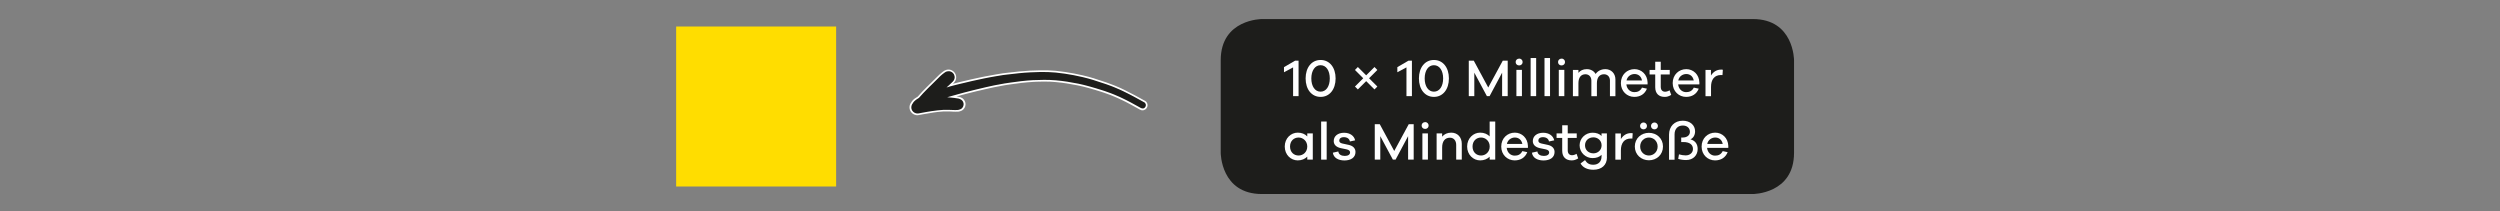 <?xml version="1.0" encoding="utf-8"?>
<!-- Generator: Adobe Illustrator 23.0.1, SVG Export Plug-In . SVG Version: 6.00 Build 0)  -->
<svg version="1.1" id="Ebene_1" xmlns="http://www.w3.org/2000/svg" xmlns:xlink="http://www.w3.org/1999/xlink" x="0px" y="0px"
	 viewBox="0 0 425.2 35.9" style="enable-background:new 0 0 425.2 35.9;" xml:space="preserve">
<rect x="0" y="0" width="425.2" height="35.9" fill="#808080" stroke="none"/>
<style type="text/css">
	.st0{fill:#FFDD00;}
	.st1{fill:#1D1D1B;}
	.st2{fill:#FFFFFF;}
</style>
<g>
	<rect x="115" y="4.51" class="st0" width="27.21" height="27.21"/>
</g>
<g>
	<g>
		<path class="st1" d="M162.7,16.55c0.21,0.04,0.42,0.05,0.61,0.14c0.18,0.06,0.33,0.17,0.46,0.31c0.13,0.15,0.21,0.33,0.25,0.52
			c0.03,0.19,0.02,0.37-0.04,0.55c-0.09,0.25-0.3,0.52-0.56,0.62c-0.09,0.03-0.18,0.07-0.27,0.1c-0.07,0.02-0.14,0.04-0.21,0.04
			c-0.15,0.02-0.32,0.02-0.48,0.02c-0.12,0-0.23-0.01-0.35-0.01c-0.2-0.01-0.4-0.02-0.6-0.03c-0.37-0.01-0.74-0.01-1.11,0
			c-0.31,0.02-0.62,0.05-0.93,0.08c-0.31,0.03-0.62,0.08-0.92,0.13c-0.77,0.11-1.54,0.27-2.31,0.4c-0.64,0.11-1.28-0.32-1.4-0.97
			c-0.06-0.35,0.04-0.7,0.25-0.97c0.01-0.01,0.01-0.02,0.02-0.03c0.07-0.12,0.15-0.22,0.25-0.33c0.09-0.09,0.18-0.19,0.29-0.26
			c0.17-0.11,0.34-0.24,0.52-0.34c0.49-0.56,1-1.1,1.53-1.62c0.47-0.46,0.94-0.91,1.4-1.38c0.44-0.45,0.89-0.91,1.4-1.27
			c0.09-0.06,0.18-0.11,0.26-0.17c0.19-0.09,0.39-0.13,0.6-0.11c0.3,0.02,0.59,0.17,0.79,0.4c0.21,0.24,0.31,0.55,0.28,0.86
			c-0.02,0.32-0.17,0.57-0.4,0.79c-0.19,0.18-0.38,0.36-0.57,0.54c0.32-0.1,0.66-0.18,0.99-0.26c0.32-0.09,0.64-0.16,0.97-0.24
			c0.59-0.14,1.18-0.29,1.78-0.42c0.66-0.15,1.32-0.31,1.99-0.44c0.7-0.14,1.4-0.28,2.11-0.39c0.4-0.07,0.81-0.13,1.21-0.2
			c0.28-0.05,0.57-0.07,0.85-0.1c1.28-0.16,2.55-0.3,3.83-0.36c0.98-0.05,1.96-0.07,2.94-0.05c0.99,0.03,1.96,0.13,2.94,0.28
			c1,0.15,2,0.34,2.98,0.57c0.62,0.15,1.25,0.31,1.86,0.5c0.73,0.23,1.46,0.47,2.18,0.72c0.22,0.07,0.43,0.16,0.64,0.24
			c0.25,0.1,0.51,0.18,0.75,0.29l0.98,0.42c0.23,0.1,0.45,0.21,0.67,0.32c1.2,0.58,2.35,1.22,3.51,1.87
			c0.16,0.09,0.27,0.29,0.31,0.47c0.03,0.18-0.01,0.38-0.11,0.53c-0.09,0.14-0.23,0.24-0.39,0.29c-0.02,0.01-0.05,0.01-0.07,0.02
			c-0.2,0.03-0.36-0.02-0.53-0.11c-0.56-0.31-1.11-0.61-1.67-0.92c-0.34-0.18-0.68-0.36-1.02-0.53c-0.29-0.14-0.57-0.27-0.85-0.4
			c-0.23-0.11-0.47-0.21-0.7-0.31c-0.24-0.1-0.49-0.21-0.74-0.3c-0.35-0.13-0.71-0.26-1.06-0.38c-0.25-0.09-0.52-0.17-0.78-0.25
			c-0.24-0.08-0.47-0.15-0.71-0.22c-0.38-0.11-0.76-0.22-1.14-0.33c-0.61-0.18-1.23-0.32-1.85-0.45c-1.25-0.26-2.52-0.45-3.79-0.57
			c-1.29-0.12-2.58-0.09-3.87-0.03c-1.28,0.07-2.55,0.23-3.81,0.41c-0.34,0.05-0.67,0.1-1.01,0.15c-0.35,0.05-0.7,0.13-1.06,0.19
			c-0.28,0.05-0.57,0.1-0.85,0.16c-0.42,0.09-0.85,0.18-1.27,0.28c-0.68,0.15-1.36,0.32-2.05,0.49c-1.25,0.31-2.5,0.65-3.74,1
			c0.13,0.01,0.25,0.02,0.38,0.04C162.42,16.5,162.56,16.52,162.7,16.55"/>
	</g>
	<g>
		<path class="st2" d="M156.04,19.6c-0.64,0-1.22-0.46-1.33-1.11c-0.07-0.38,0.03-0.78,0.28-1.09c0.09-0.16,0.17-0.26,0.28-0.37
			L155.3,17c0.09-0.09,0.18-0.18,0.29-0.25l0.14-0.09c0.12-0.08,0.24-0.17,0.37-0.24c0.46-0.53,0.96-1.06,1.52-1.61
			c0.18-0.17,0.35-0.35,0.53-0.52c0.29-0.28,0.58-0.57,0.87-0.86l0.1-0.1c0.41-0.41,0.83-0.84,1.32-1.19l0.27-0.17
			c0.23-0.11,0.46-0.16,0.7-0.14c0.34,0.03,0.66,0.19,0.89,0.45c0.23,0.27,0.35,0.62,0.32,0.98c-0.03,0.33-0.17,0.62-0.44,0.88
			c-0.04,0.04-0.09,0.08-0.13,0.12c0.02-0.01,0.04-0.01,0.07-0.02c0.11-0.03,0.23-0.06,0.34-0.09c0.25-0.07,0.5-0.13,0.75-0.19
			l0.26-0.06c0.58-0.14,1.16-0.28,1.74-0.41l0.51-0.11c0.49-0.11,0.99-0.22,1.49-0.32l0.2-0.04c0.62-0.12,1.27-0.25,1.91-0.35
			l1.21-0.2c0.19-0.03,0.39-0.05,0.59-0.07l0.27-0.03c1.23-0.15,2.54-0.29,3.84-0.36c1.15-0.05,2.09-0.07,2.95-0.05
			c0.89,0.02,1.83,0.11,2.96,0.28c1.01,0.15,2.02,0.34,3,0.57c0.73,0.17,1.32,0.33,1.87,0.5c0.68,0.21,1.4,0.45,2.19,0.72
			c0.17,0.06,0.34,0.12,0.51,0.19l0.38,0.14c0.17,0.06,0.35,0.13,0.52,0.2l0.98,0.42c0.19,0.08,0.38,0.18,0.57,0.27l0.1,0.05
			c1.2,0.58,2.38,1.24,3.52,1.87c0.23,0.12,0.35,0.39,0.38,0.57c0.04,0.22-0.01,0.46-0.14,0.64c-0.11,0.17-0.28,0.29-0.47,0.35
			c-0.03,0.01-0.06,0.02-0.09,0.02c-0.27,0.05-0.48-0.04-0.63-0.13c-0.56-0.31-1.11-0.61-1.67-0.92c-0.24-0.13-0.48-0.25-0.72-0.38
			l-0.55-0.27l-0.6-0.28c-0.2-0.09-0.39-0.18-0.59-0.26l-0.31-0.13c-0.18-0.08-0.35-0.15-0.53-0.22l-1.06-0.38
			c-0.18-0.06-0.36-0.12-0.54-0.18l-0.39-0.12c-0.18-0.06-0.36-0.12-0.55-0.17l-1.14-0.33c-0.61-0.18-1.25-0.32-1.85-0.45
			c-1.27-0.26-2.54-0.46-3.77-0.57c-1.33-0.13-2.69-0.09-3.84-0.03c-1.35,0.07-2.68,0.25-3.8,0.41c-0.34,0.05-0.67,0.1-1.01,0.15
			c-0.23,0.03-0.47,0.08-0.7,0.13c-0.12,0.02-0.23,0.05-0.35,0.07l-0.24,0.04c-0.2,0.04-0.41,0.07-0.61,0.12l-1.27,0.28
			c-0.56,0.12-1.11,0.26-1.67,0.39l-0.37,0.09c-0.91,0.22-1.89,0.48-3.01,0.79c0.02,0,0.04,0.01,0.06,0.01l0,0l0.14,0.02
			c0.17,0.02,0.34,0.05,0.51,0.13c0.19,0.06,0.36,0.18,0.51,0.35c0.15,0.17,0.24,0.37,0.29,0.59c0.04,0.22,0.02,0.43-0.05,0.63
			c-0.11,0.32-0.37,0.6-0.64,0.71c-0.1,0.04-0.19,0.08-0.28,0.1c-0.08,0.02-0.16,0.04-0.24,0.05C162.8,19,162.62,19,162.46,19
			l-0.35-0.01c-0.11,0-0.21-0.01-0.32-0.02c-0.09,0-0.19-0.01-0.28-0.01c-0.33-0.01-0.67-0.01-1.1,0c-0.3,0.02-0.61,0.05-0.92,0.08
			c-0.25,0.03-0.5,0.06-0.75,0.1l-0.17,0.03c-0.51,0.08-1.04,0.17-1.54,0.26c-0.25,0.05-0.51,0.09-0.76,0.14
			C156.2,19.59,156.12,19.6,156.04,19.6z M161.29,12.12c-0.15,0-0.3,0.03-0.44,0.1l-0.24,0.16c-0.46,0.32-0.88,0.74-1.28,1.15
			l-0.1,0.1c-0.29,0.29-0.58,0.58-0.87,0.86c-0.18,0.17-0.35,0.35-0.53,0.52c-0.56,0.56-1.06,1.08-1.52,1.62l-0.04,0.03
			c-0.13,0.07-0.25,0.15-0.37,0.24l-0.14,0.1c-0.09,0.06-0.16,0.13-0.24,0.21l-0.03,0.03c-0.09,0.09-0.16,0.18-0.23,0.3
			c-0.01,0.02-0.01,0.03-0.02,0.04c-0.2,0.25-0.28,0.56-0.23,0.86c0.1,0.57,0.66,0.94,1.22,0.85c0.25-0.04,0.51-0.09,0.76-0.14
			c0.51-0.09,1.03-0.19,1.55-0.26l0.17-0.02c0.25-0.04,0.51-0.08,0.76-0.1c0.31-0.03,0.62-0.06,0.94-0.08
			c0.44-0.01,0.79-0.01,1.12,0c0.1,0,0.19,0.01,0.29,0.01c0.1,0,0.21,0.01,0.31,0.01l0.35,0.01c0.14,0.01,0.31,0,0.46-0.02
			c0.06-0.01,0.12-0.02,0.18-0.04c0.09-0.03,0.17-0.06,0.25-0.09c0.23-0.09,0.4-0.33,0.47-0.53c0.05-0.15,0.07-0.31,0.04-0.48
			c-0.03-0.17-0.1-0.32-0.22-0.45c-0.11-0.12-0.24-0.21-0.4-0.27c-0.14-0.07-0.29-0.09-0.44-0.11l-0.14-0.02
			c-0.14-0.02-0.27-0.04-0.41-0.06c-0.12-0.01-0.25-0.03-0.37-0.04l-0.8-0.07l0.77-0.22c1.45-0.41,2.64-0.73,3.75-1l0.37-0.09
			c0.56-0.14,1.12-0.27,1.68-0.4l1.27-0.28c0.21-0.04,0.41-0.08,0.62-0.12l0.24-0.04c0.11-0.02,0.23-0.04,0.35-0.07
			c0.24-0.05,0.48-0.09,0.72-0.13c0.34-0.05,0.67-0.1,1.01-0.15c1.12-0.16,2.46-0.34,3.83-0.41c1.16-0.05,2.53-0.09,3.89,0.03
			c1.24,0.11,2.52,0.31,3.8,0.57c0.6,0.13,1.24,0.28,1.87,0.46l1.14,0.33c0.19,0.05,0.37,0.11,0.55,0.17l0.39,0.12
			c0.19,0.06,0.38,0.12,0.56,0.18l1.06,0.38c0.18,0.07,0.37,0.14,0.55,0.22l0.3,0.13c0.2,0.08,0.41,0.17,0.61,0.26l1.16,0.56
			c0.24,0.12,0.49,0.25,0.73,0.38c0.56,0.31,1.12,0.61,1.67,0.92c0.17,0.09,0.3,0.12,0.43,0.1c0.02,0,0.04-0.01,0.06-0.01
			c0.13-0.04,0.24-0.12,0.31-0.23c0.08-0.12,0.12-0.28,0.09-0.42c-0.02-0.13-0.11-0.3-0.23-0.36c-1.14-0.63-2.31-1.29-3.51-1.86
			l-0.1-0.05c-0.19-0.09-0.37-0.18-0.56-0.26l-0.98-0.42c-0.17-0.07-0.33-0.13-0.5-0.2l-0.38-0.14c-0.17-0.06-0.33-0.13-0.5-0.18
			c-0.79-0.27-1.5-0.5-2.18-0.71c-0.54-0.17-1.13-0.33-1.85-0.5c-0.97-0.23-1.97-0.42-2.97-0.57c-1.12-0.17-2.04-0.25-2.92-0.28
			c-0.85-0.02-1.78-0.01-2.93,0.05c-1.3,0.06-2.6,0.21-3.82,0.36l-0.27,0.03c-0.19,0.02-0.38,0.04-0.57,0.07l-1.21,0.2
			c-0.64,0.1-1.28,0.23-1.9,0.35l-0.2,0.04c-0.49,0.1-0.99,0.21-1.48,0.32l-0.51,0.11c-0.58,0.13-1.16,0.27-1.73,0.41l-0.26,0.06
			c-0.25,0.06-0.5,0.12-0.74,0.18c-0.11,0.03-0.23,0.06-0.34,0.09c-0.21,0.06-0.43,0.11-0.64,0.17l-0.62,0.19l0.48-0.44
			c0.19-0.18,0.38-0.35,0.56-0.53c0.22-0.21,0.33-0.44,0.35-0.69c0.02-0.27-0.07-0.55-0.25-0.76c-0.17-0.2-0.42-0.32-0.69-0.35
			C161.34,12.12,161.31,12.12,161.29,12.12z"/>
	</g>
	<g>
		<path class="st1" d="M214.62,3.24c0,0-7,0-7,7V26c0,0,0,7,7,7h83.51c0,0,7,0,7-7V10.24c0,0,0-7-7-7H214.62z"/>
	</g>
</g>
<g>
	<path class="st2" d="M220.87,16.35h-0.94v-4.89l-1.55,0.83v-0.87l1.89-1.1h0.59V16.35z"/>
	<path class="st2" d="M227.16,13.34c0,1.87-1.03,3.14-2.55,3.14s-2.55-1.27-2.55-3.14c0-1.87,1.03-3.14,2.55-3.14
		S227.16,11.47,227.16,13.34z M226.17,13.34c0-1.33-0.61-2.25-1.57-2.25c-0.95,0-1.57,0.92-1.57,2.25c0,1.33,0.61,2.25,1.57,2.25
		C225.56,15.59,226.17,14.67,226.17,13.34z"/>
</g>
<g>
	<path class="st2" d="M234.26,14.72l-0.49,0.49l-1.41-1.41l-1.42,1.41l-0.49-0.49l1.41-1.41l-1.41-1.41l0.49-0.5l1.42,1.41
		l1.41-1.41l0.49,0.5l-1.41,1.41L234.26,14.72z"/>
</g>
<g>
	<path class="st2" d="M240.15,16.35h-0.94v-4.89l-1.55,0.83v-0.87l1.89-1.1h0.59V16.35z"/>
	<path class="st2" d="M246.43,13.34c0,1.87-1.03,3.14-2.55,3.14s-2.55-1.27-2.55-3.14c0-1.87,1.03-3.14,2.55-3.14
		S246.43,11.47,246.43,13.34z M245.45,13.34c0-1.33-0.61-2.25-1.57-2.25s-1.57,0.92-1.57,2.25c0,1.33,0.61,2.25,1.57,2.25
		S245.45,14.67,245.45,13.34z"/>
	<path class="st2" d="M256.42,16.35h-0.94v-3.99l-2.13,3.99h-0.46l-2.14-3.99v3.99h-0.94v-6.03h0.85l2.46,4.56l2.47-4.56h0.84V16.35
		z"/>
	<path class="st2" d="M258.97,10.55c0,0.33-0.25,0.58-0.59,0.58c-0.35,0-0.6-0.24-0.6-0.58c0-0.32,0.25-0.58,0.6-0.58
		C258.72,9.96,258.97,10.23,258.97,10.55z M257.91,16.35v-4.47h0.94v4.47H257.91z"/>
	<path class="st2" d="M260.33,16.35V9.87h0.94v6.48H260.33z"/>
	<path class="st2" d="M262.69,16.35V9.87h0.94v6.48H262.69z"/>
	<path class="st2" d="M266.18,10.55c0,0.33-0.25,0.58-0.59,0.58c-0.35,0-0.6-0.24-0.6-0.58c0-0.32,0.25-0.58,0.6-0.58
		C265.93,9.96,266.18,10.23,266.18,10.55z M265.12,16.35v-4.47h0.94v4.47H265.12z"/>
	<path class="st2" d="M274.75,13.51v2.85h-0.93V13.7c0-0.66-0.43-1.07-1.01-1.07c-0.73,0-1.21,0.51-1.21,1.51v2.22h-0.94V13.7
		c0-0.66-0.43-1.07-1.01-1.07c-0.72,0-1.19,0.51-1.19,1.51v2.22h-0.94v-4.47h0.94v0.5c0.32-0.4,0.79-0.63,1.43-0.63
		s1.2,0.3,1.49,0.82c0.36-0.5,0.93-0.82,1.67-0.82C273.99,11.76,274.75,12.46,274.75,13.51z"/>
	<path class="st2" d="M280.23,14.35h-3.62c0.09,0.83,0.69,1.32,1.35,1.32c0.5,0,1-0.14,1.31-0.77l0.84,0.18
		c-0.37,0.94-1.16,1.4-2.15,1.4c-1.22,0-2.28-0.94-2.28-2.35c0-1.42,1.05-2.37,2.31-2.37c1.2,0,2.19,0.92,2.23,2.26V14.35z
		 M276.64,13.68h2.63c-0.14-0.73-0.66-1.09-1.27-1.09C277.42,12.59,276.79,12.96,276.64,13.68z"/>
	<path class="st2" d="M284.24,16.14c-0.42,0.25-0.73,0.34-1.11,0.34c-0.96,0-1.61-0.54-1.61-1.65v-2.17h-0.96v-0.77h0.96V10.5h0.94
		v1.39h1.53v0.77h-1.53v2.11c0,0.56,0.3,0.83,0.74,0.83c0.23,0,0.52-0.09,0.76-0.24L284.24,16.14z"/>
	<path class="st2" d="M289.04,14.35h-3.62c0.09,0.83,0.69,1.32,1.35,1.32c0.5,0,1-0.14,1.31-0.77l0.84,0.18
		c-0.37,0.94-1.16,1.4-2.15,1.4c-1.21,0-2.28-0.94-2.28-2.35c0-1.42,1.05-2.37,2.31-2.37c1.2,0,2.19,0.92,2.23,2.26V14.35z
		 M285.44,13.68h2.63c-0.14-0.73-0.66-1.09-1.27-1.09C286.22,12.59,285.59,12.96,285.44,13.68z"/>
	<path class="st2" d="M293.02,11.87l-0.06,0.9c-0.07-0.01-0.18-0.01-0.26-0.01c-1.13,0-1.69,0.79-1.69,2.02v1.58h-0.94v-4.47H291
		v0.96c0.36-0.59,0.93-1.01,1.7-1.01C292.81,11.83,292.9,11.83,293.02,11.87z"/>
</g>
<g>
</g>
<g>
	<path class="st2" d="M223.28,27.15h-0.94v-0.51c-0.39,0.4-0.95,0.64-1.62,0.64c-1.17,0-2.21-0.95-2.21-2.36
		c0-1.4,1.04-2.36,2.21-2.36c0.67,0,1.23,0.23,1.62,0.64v-0.51h0.94V27.15z M222.34,24.92c0-0.94-0.73-1.53-1.47-1.53
		c-0.82,0-1.46,0.59-1.46,1.53c0,0.95,0.64,1.53,1.46,1.53C221.62,26.45,222.34,25.87,222.34,24.92z"/>
	<path class="st2" d="M224.7,27.15v-6.48h0.94v6.48H224.7z"/>
	<path class="st2" d="M227.62,25.76c0.06,0.53,0.53,0.76,1.12,0.76c0.54,0,0.88-0.24,0.88-0.59c0-0.27-0.19-0.44-0.6-0.53l-0.97-0.2
		c-0.77-0.17-1.21-0.58-1.21-1.21c0-0.83,0.69-1.41,1.76-1.41c1.03,0,1.72,0.54,1.88,1.29l-0.89,0.19
		c-0.07-0.43-0.44-0.73-1.02-0.73c-0.55,0-0.79,0.27-0.79,0.58c0,0.25,0.14,0.41,0.54,0.5l1.06,0.23c0.72,0.15,1.16,0.58,1.16,1.21
		c0,0.94-0.77,1.44-1.88,1.44c-1,0-1.85-0.42-1.97-1.32L227.62,25.76z"/>
	<path class="st2" d="M240.43,27.15h-0.94v-3.99l-2.13,3.99h-0.46l-2.14-3.99v3.99h-0.94v-6.03h0.85l2.46,4.56l2.47-4.56h0.84V27.15
		z"/>
	<path class="st2" d="M242.98,21.35c0,0.33-0.25,0.58-0.59,0.58c-0.35,0-0.6-0.24-0.6-0.58c0-0.32,0.25-0.58,0.6-0.58
		C242.73,20.76,242.98,21.03,242.98,21.35z M241.92,27.15v-4.46h0.94v4.46H241.92z"/>
	<path class="st2" d="M248.62,24.45v2.7h-0.95v-2.51c0-0.73-0.42-1.22-1.06-1.22c-0.8,0-1.33,0.54-1.33,1.67v2.06h-0.94v-4.46h0.94
		v0.55c0.36-0.43,0.88-0.68,1.55-0.68C247.9,22.56,248.62,23.34,248.62,24.45z"/>
	<path class="st2" d="M254.31,27.15h-0.95v-0.5c-0.4,0.4-0.95,0.63-1.62,0.63c-1.16,0-2.21-0.95-2.21-2.36
		c0-1.4,1.05-2.36,2.21-2.36c0.67,0,1.22,0.23,1.62,0.64v-2.53h0.95V27.15z M253.37,24.92c0-0.94-0.72-1.53-1.47-1.53
		c-0.81,0-1.45,0.59-1.45,1.53c0,0.95,0.64,1.53,1.45,1.53C252.65,26.45,253.37,25.87,253.37,24.92z"/>
	<path class="st2" d="M259.88,25.15h-3.62c0.09,0.83,0.69,1.32,1.35,1.32c0.5,0,1-0.14,1.31-0.77l0.84,0.18
		c-0.37,0.94-1.16,1.4-2.15,1.4c-1.22,0-2.28-0.94-2.28-2.35c0-1.42,1.05-2.37,2.31-2.37c1.2,0,2.19,0.92,2.23,2.26V25.15z
		 M256.29,24.48h2.63c-0.14-0.73-0.66-1.09-1.27-1.09C257.07,23.39,256.44,23.76,256.29,24.48z"/>
	<path class="st2" d="M261.48,25.76c0.06,0.53,0.53,0.76,1.12,0.76c0.54,0,0.88-0.24,0.88-0.59c0-0.27-0.19-0.44-0.6-0.53l-0.97-0.2
		c-0.77-0.17-1.21-0.58-1.21-1.21c0-0.83,0.69-1.41,1.76-1.41c1.03,0,1.72,0.54,1.88,1.29l-0.89,0.19
		c-0.07-0.43-0.44-0.73-1.02-0.73c-0.55,0-0.79,0.27-0.79,0.58c0,0.25,0.14,0.41,0.54,0.5l1.06,0.23c0.72,0.15,1.16,0.58,1.16,1.21
		c0,0.94-0.77,1.44-1.88,1.44c-1,0-1.85-0.42-1.97-1.32L261.48,25.76z"/>
	<path class="st2" d="M268.42,26.94c-0.42,0.25-0.73,0.34-1.11,0.34c-0.96,0-1.61-0.54-1.61-1.65v-2.17h-0.96v-0.77h0.96V21.3h0.94
		v1.39h1.53v0.77h-1.53v2.11c0,0.56,0.3,0.83,0.74,0.83c0.23,0,0.52-0.09,0.76-0.24L268.42,26.94z"/>
	<path class="st2" d="M273.31,26.76c0,1.33-0.92,2.11-2.31,2.11c-1.07,0-1.82-0.41-2.18-1.07l0.76-0.57
		c0.33,0.52,0.7,0.79,1.41,0.79c0.85,0,1.4-0.53,1.4-1.4v-0.29c-0.34,0.36-0.86,0.56-1.54,0.56c-1.14,0-2.19-0.93-2.19-2.17
		s1.04-2.15,2.19-2.15c0.68,0,1.2,0.2,1.54,0.56v-0.44h0.91V26.76z M272.4,24.72c0-0.83-0.66-1.36-1.39-1.36
		c-0.8,0-1.43,0.53-1.43,1.36c0,0.82,0.63,1.36,1.43,1.36C271.75,26.08,272.4,25.54,272.4,24.72z"/>
	<path class="st2" d="M277.69,22.67l-0.06,0.9c-0.07-0.01-0.18-0.01-0.26-0.01c-1.13,0-1.69,0.79-1.69,2.02v1.58h-0.94v-4.46h0.94
		v0.95c0.36-0.59,0.93-1.01,1.7-1.01C277.48,22.64,277.57,22.64,277.69,22.67z"/>
	<path class="st2" d="M282.84,24.92c0,1.39-1.07,2.34-2.39,2.34c-1.32,0-2.4-0.96-2.4-2.34c0-1.39,1.08-2.33,2.4-2.33
		C281.77,22.59,282.84,23.54,282.84,24.92z M278.94,21.42c0-0.31,0.25-0.59,0.59-0.59s0.59,0.28,0.59,0.59
		c0,0.33-0.25,0.58-0.59,0.58S278.94,21.75,278.94,21.42z M281.93,24.92c0-0.93-0.71-1.53-1.48-1.53c-0.78,0-1.49,0.6-1.49,1.53
		c0,0.93,0.7,1.53,1.49,1.53C281.22,26.45,281.93,25.85,281.93,24.92z M280.8,21.42c0-0.31,0.25-0.59,0.59-0.59
		c0.34,0,0.59,0.28,0.59,0.59c0,0.33-0.25,0.58-0.59,0.58C281.05,22,280.8,21.75,280.8,21.42z"/>
	<path class="st2" d="M288.74,25.34c0,1.06-0.76,1.88-1.97,1.88c-0.48,0-0.92-0.07-1.34-0.2l0.13-0.77
		c0.38,0.11,0.75,0.18,1.14,0.18c0.77,0,1.24-0.51,1.24-1.09c0-0.76-0.61-1.18-1.61-1.18h-0.39v-0.77h0.25
		c0.76,0,1.23-0.4,1.23-0.96c0-0.65-0.48-1.08-1.21-1.08c-0.83,0-1.4,0.56-1.4,1.49v4.33h-0.94v-4.27c0-1.41,0.94-2.37,2.33-2.37
		c1.26,0,2.1,0.77,2.1,1.8c0,0.64-0.29,1.14-0.79,1.37C288.27,23.9,288.74,24.46,288.74,25.34z"/>
	<path class="st2" d="M293.96,25.15h-3.62c0.09,0.83,0.69,1.32,1.35,1.32c0.5,0,1-0.14,1.31-0.77l0.84,0.18
		c-0.37,0.94-1.16,1.4-2.15,1.4c-1.22,0-2.28-0.94-2.28-2.35c0-1.42,1.05-2.37,2.31-2.37c1.2,0,2.19,0.92,2.23,2.26V25.15z
		 M290.37,24.48h2.63c-0.14-0.73-0.66-1.09-1.27-1.09C291.14,23.39,290.51,23.76,290.37,24.48z"/>
</g>
</svg>
